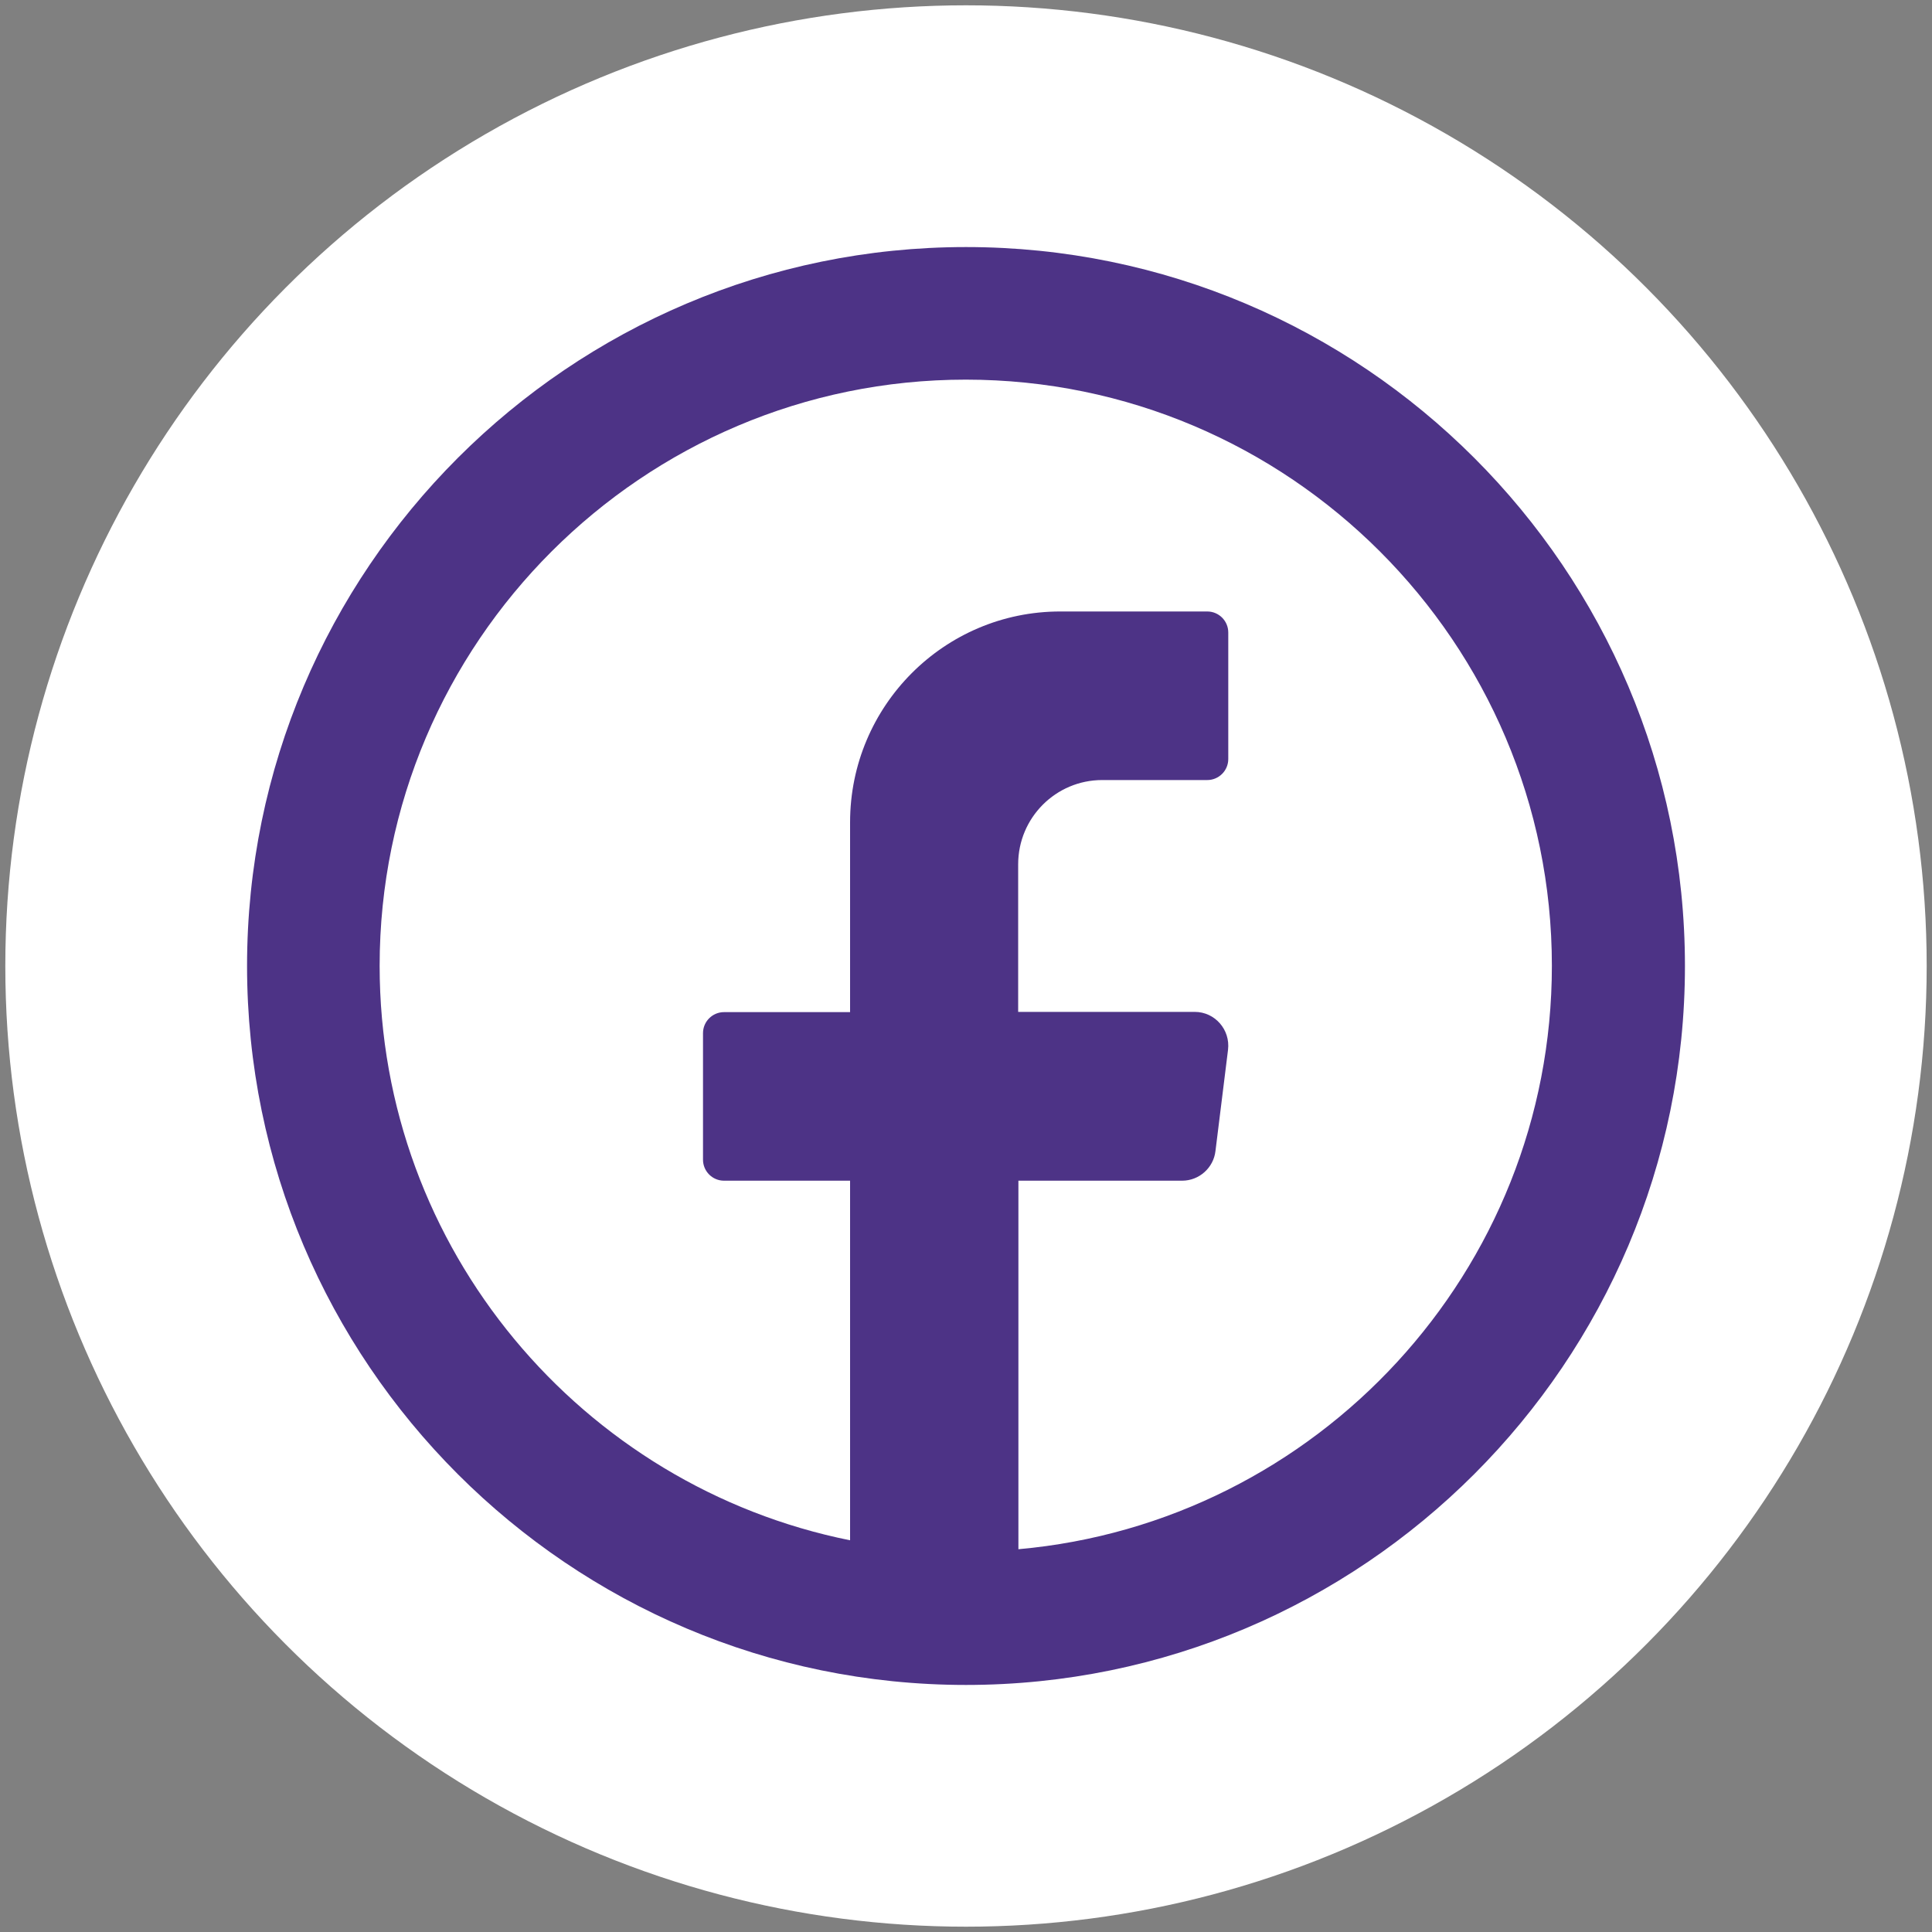 <?xml version="1.0" encoding="UTF-8"?><svg id="Laag_1" xmlns="http://www.w3.org/2000/svg" viewBox="0 0 80 80"><rect x="0" y="0" width="80" height="80" fill="#808080" stroke="none"/><circle cx="40" cy="40" r="39.78" style="fill:#fff;"/><path d="M40,10.23c-16.41,0-29.77,13.35-29.77,29.77s13.35,29.77,29.77,29.77,29.77-13.35,29.77-29.77-13.35-29.77-29.77-29.77ZM42.17,64.16v-15.27h6.78c.7,0,1.3-.53,1.38-1.23l.52-4.19c.1-.83-.54-1.57-1.38-1.57h-7.31v-6.11c0-1.93,1.56-3.49,3.48-3.49h4.35c.48,0,.87-.39.87-.87v-5.24c0-.48-.39-.87-.87-.87h-6.09c-4.8,0-8.7,3.91-8.7,8.73v7.86h-5.22c-.48,0-.87.39-.87.87v5.24c0,.48.39.87.87.87h5.22v14.89c-11.1-2.23-19.48-12.05-19.48-23.79,0-13.38,10.89-24.27,24.27-24.27s24.27,10.89,24.27,24.27c0,12.65-9.73,23.06-22.09,24.16Z" style="fill:#4d3386;"/></svg>